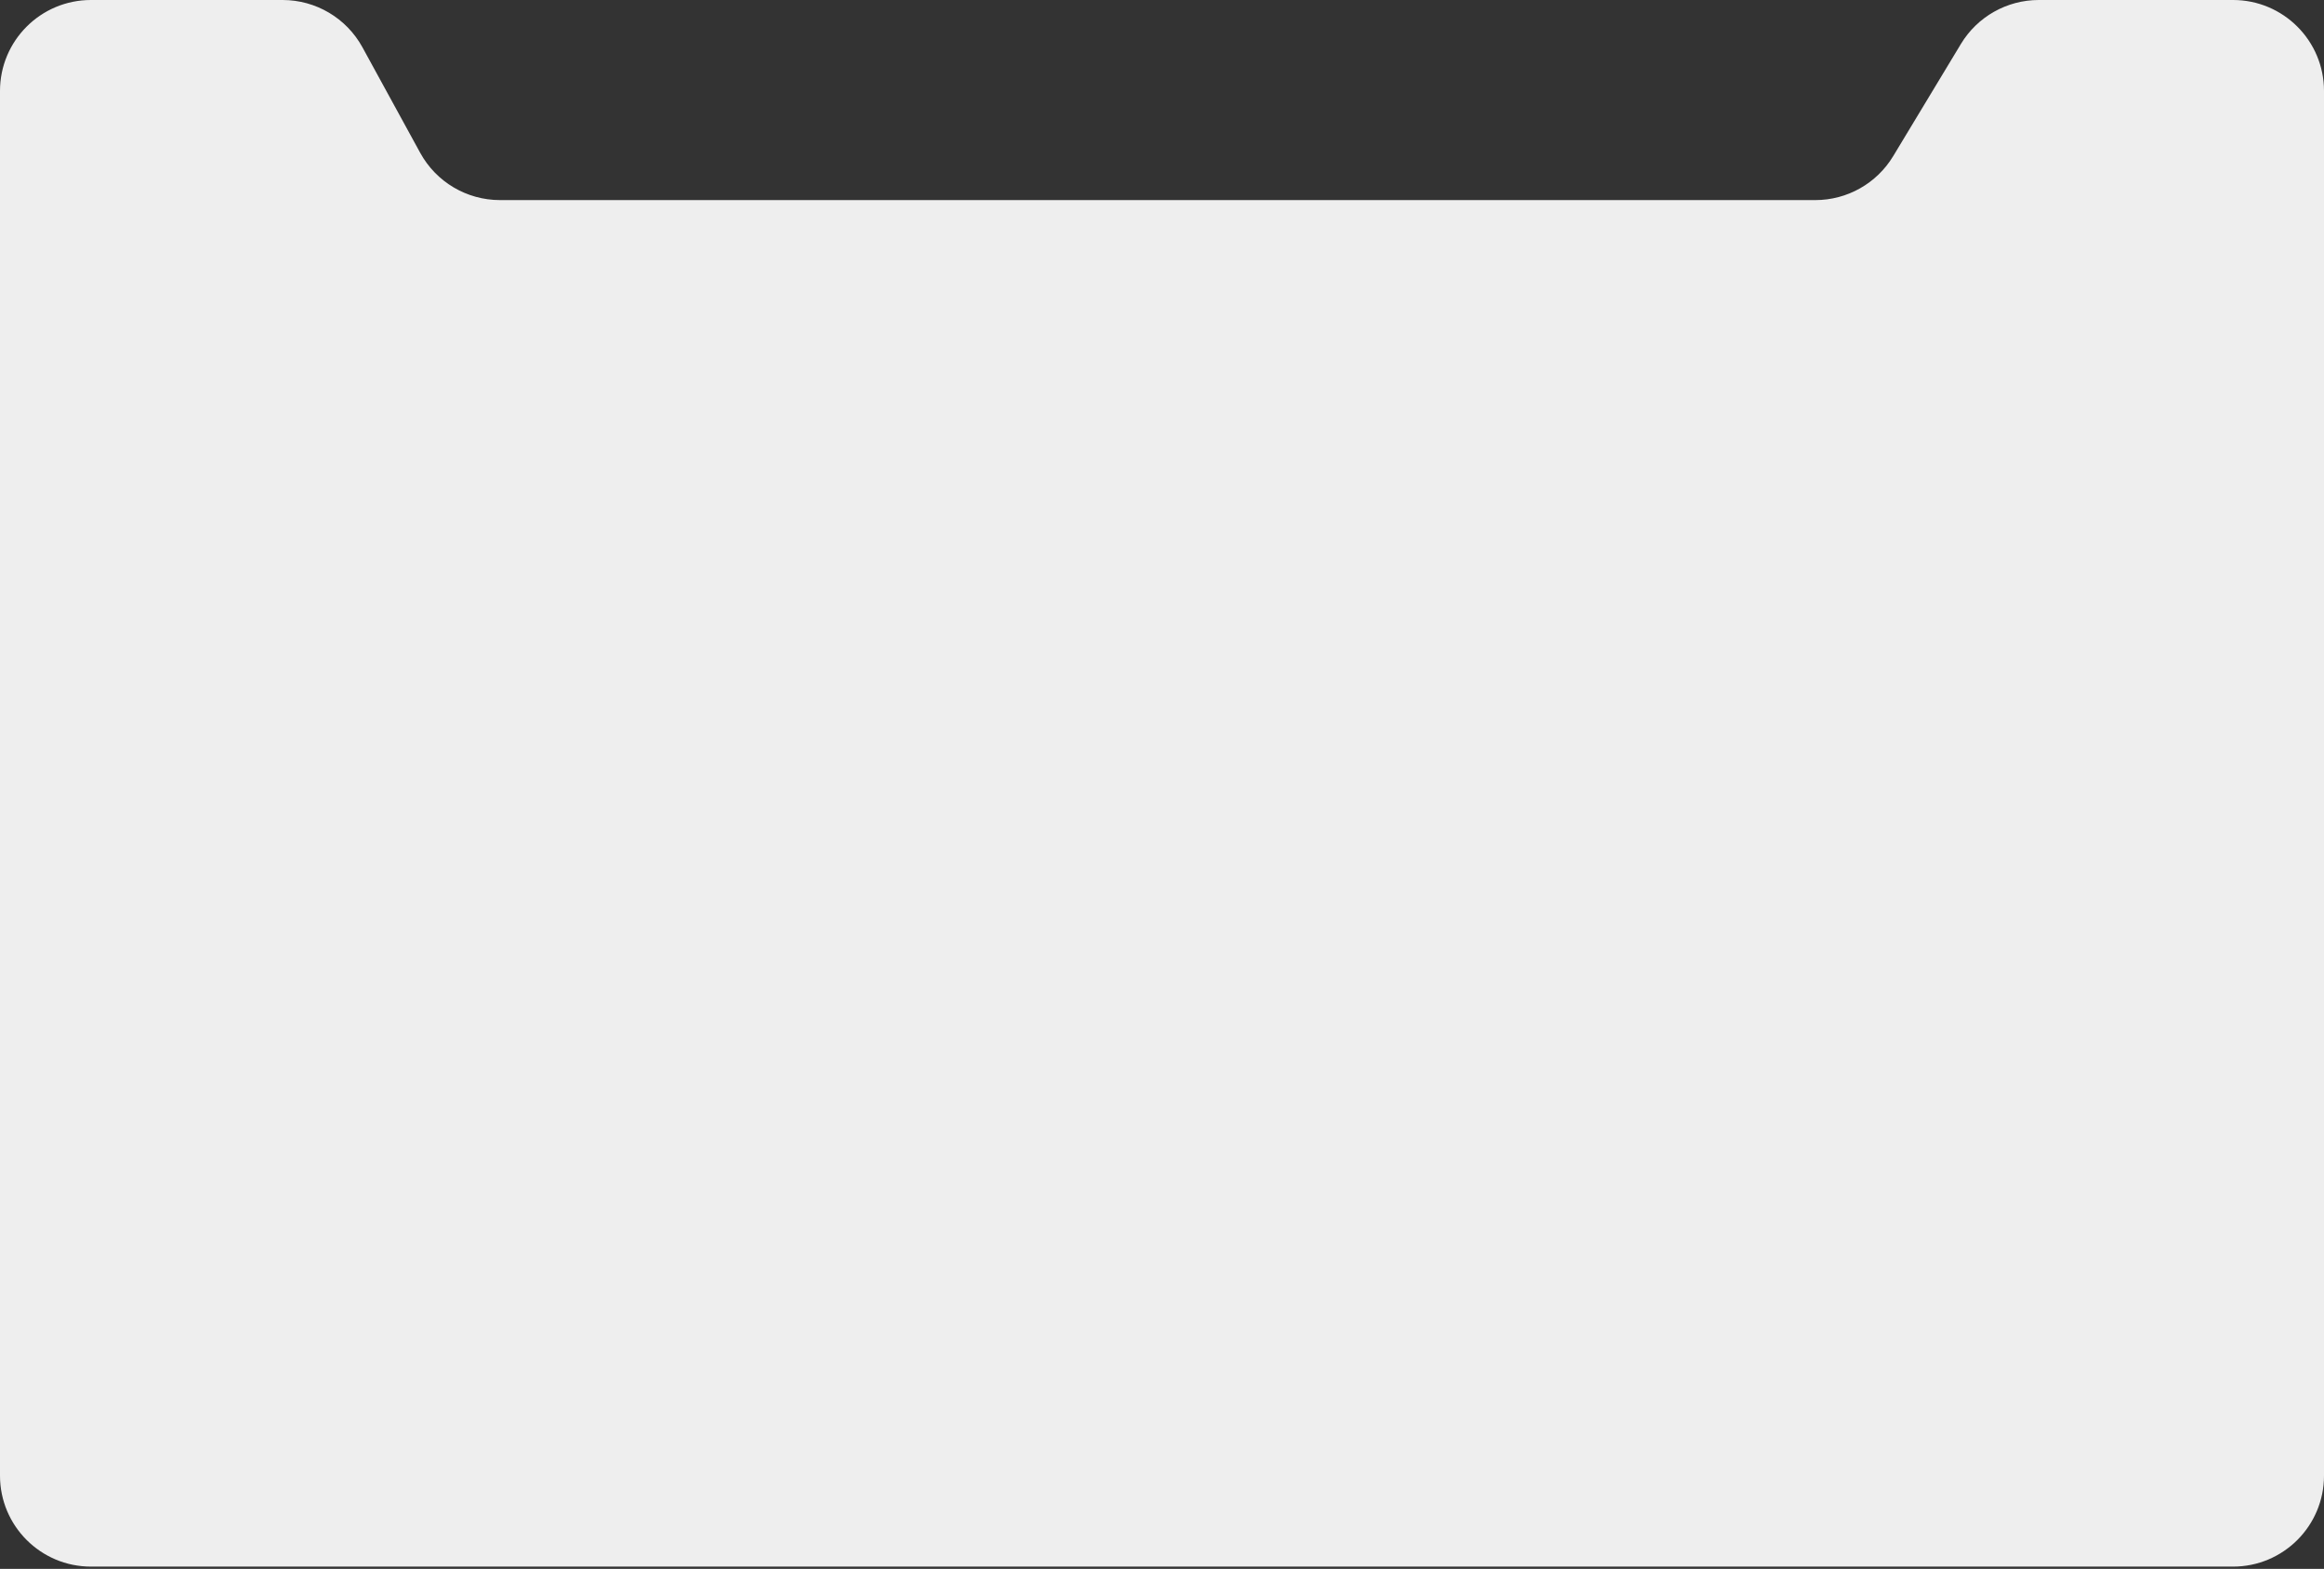 <?xml version="1.0" encoding="UTF-8"?> <svg xmlns="http://www.w3.org/2000/svg" width="511" height="345" viewBox="0 0 511 345" fill="none"><rect x="0" y="0" width="511" height="345" fill="#333333" stroke="none"/><path fill-rule="evenodd" clip-rule="evenodd" d="M79.691 10.398C76.182 3.987 69.455 0 62.147 0H20C8.954 0 0 8.954 0 20V324.5C0 335.546 8.954 344.5 20 344.5H491C502.046 344.5 511 335.546 511 324.5V20C511 8.954 502.046 0 491 0H448.288C441.282 0 434.787 3.666 431.166 9.664L416.273 34.336C412.652 40.334 406.157 44 399.151 44H109.935C102.627 44 95.9 40.013 92.391 33.602L79.691 10.398Z" fill="#EEEEEE"></path></svg> 